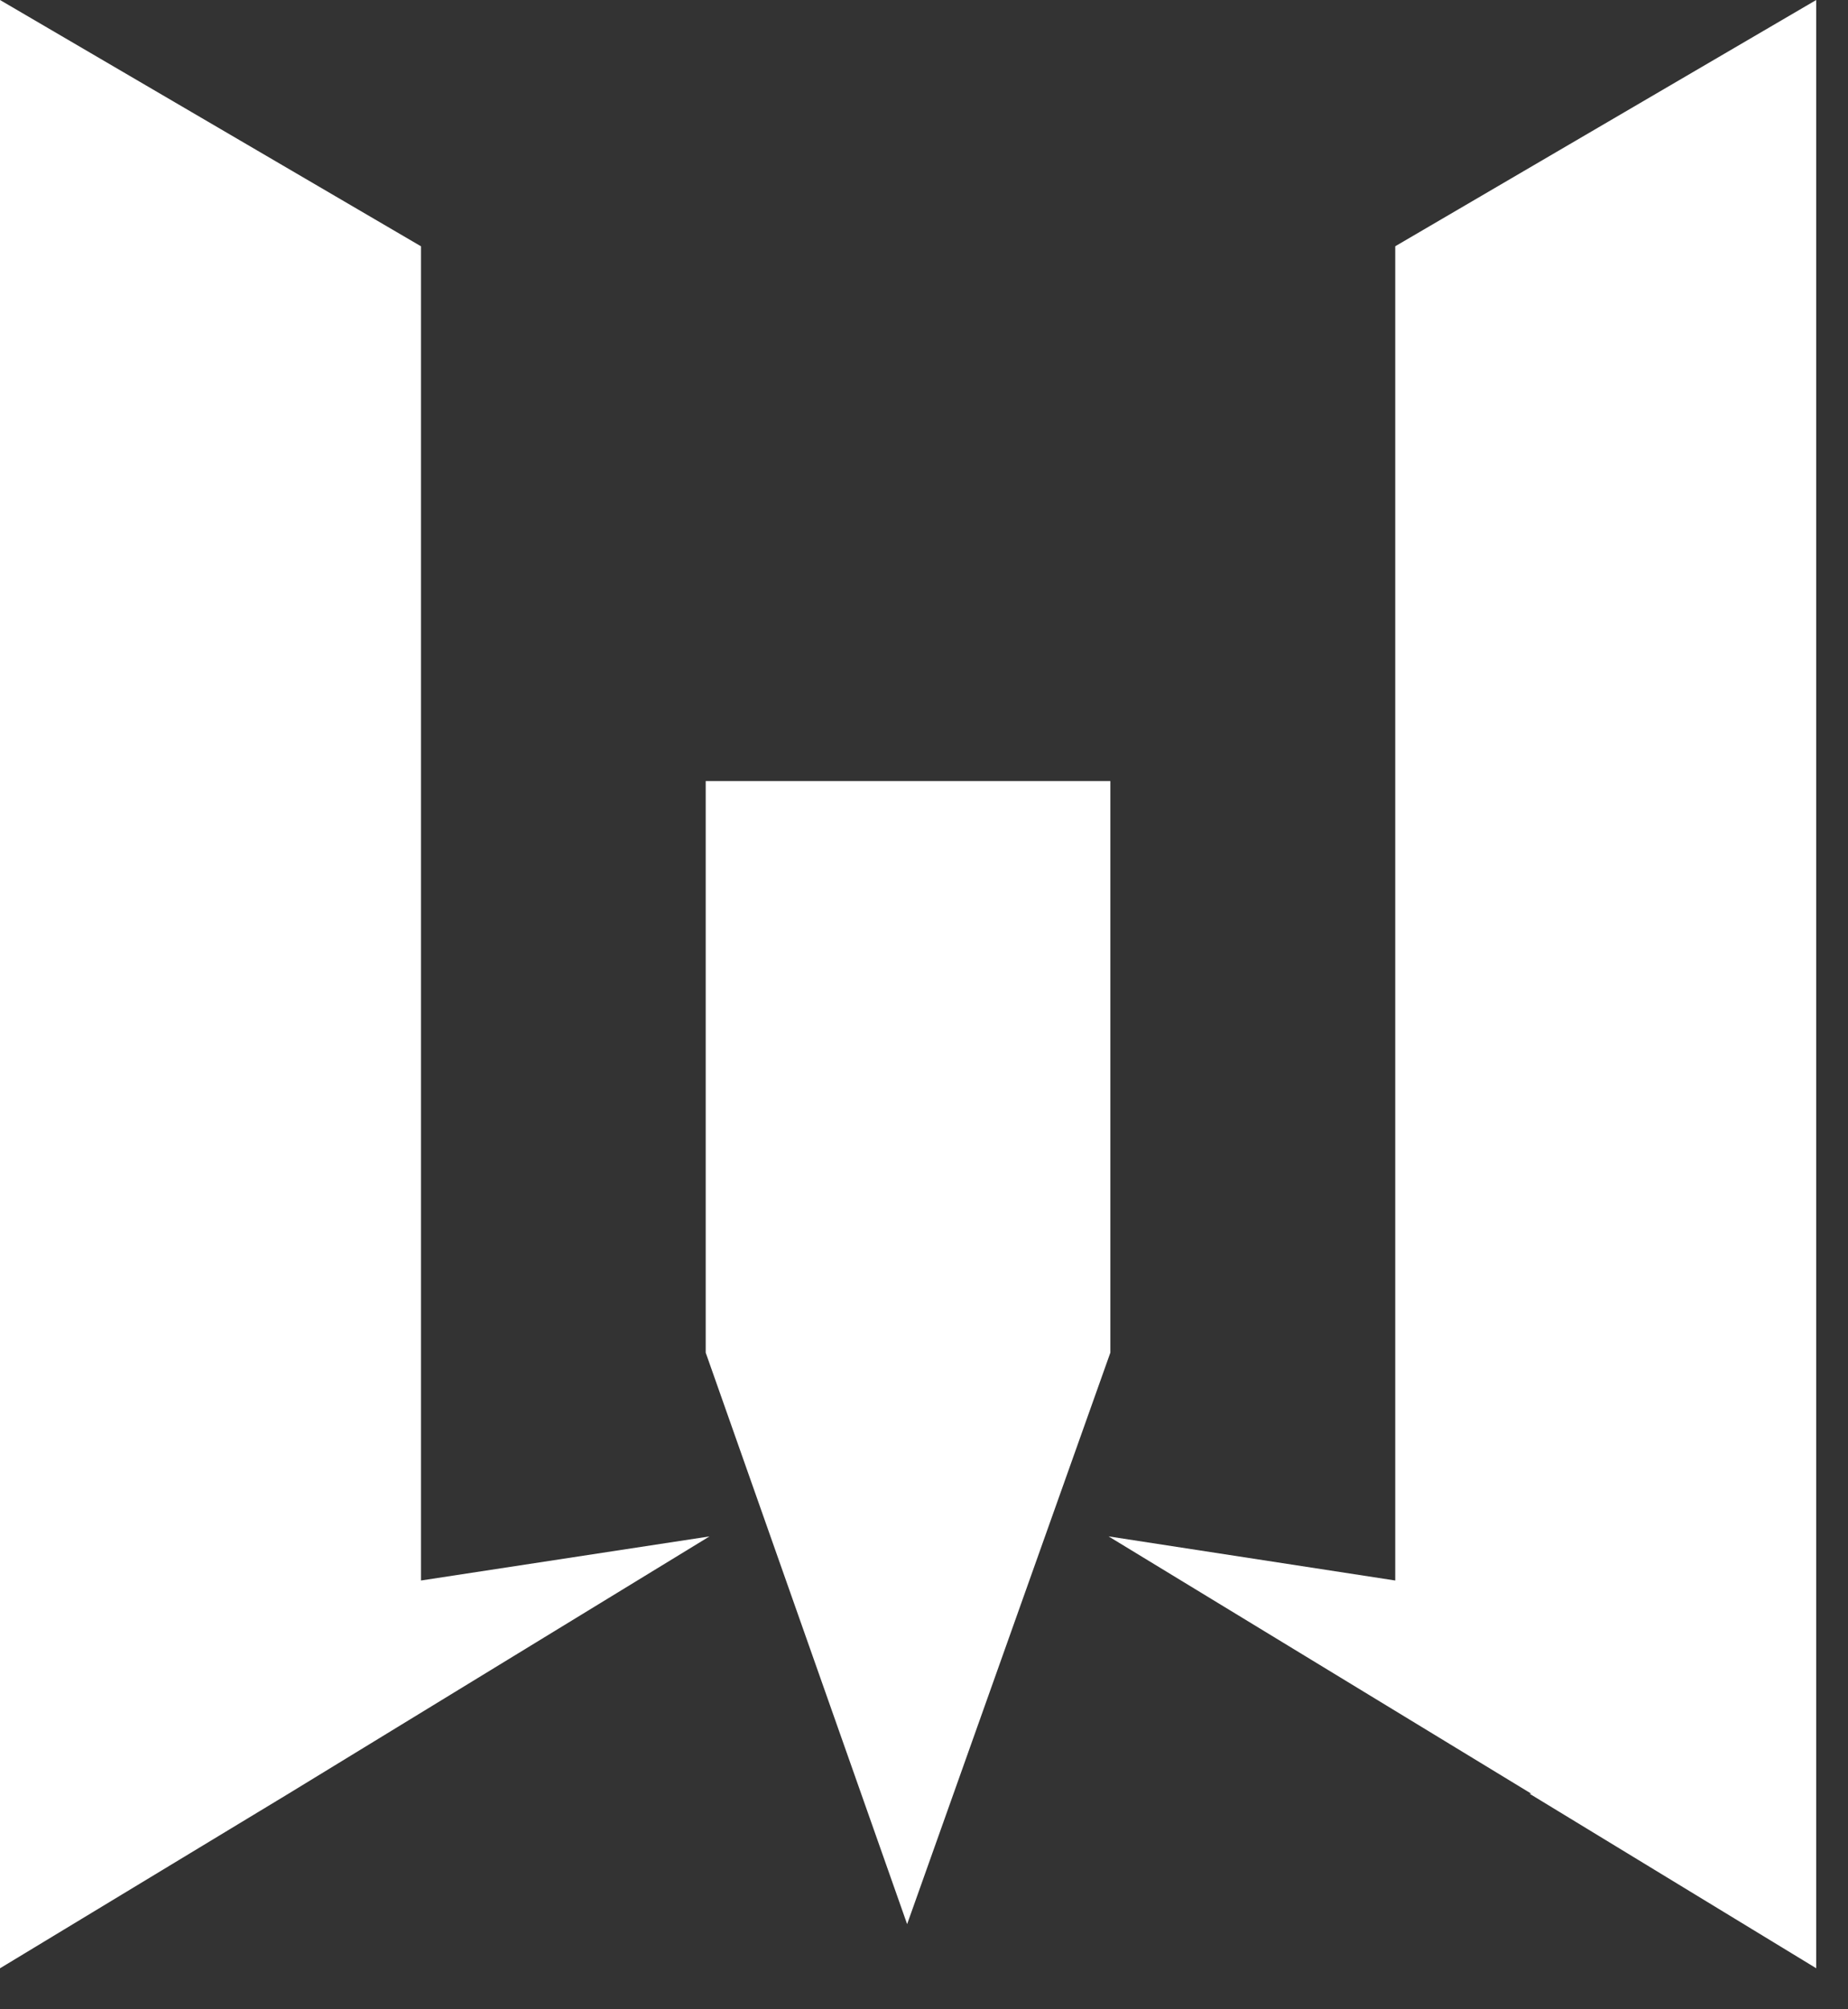 <?xml version="1.0" encoding="UTF-8"?> <svg xmlns="http://www.w3.org/2000/svg" width="46" height="50" viewBox="0 0 46 50" fill="none"><rect x="0" y="0" width="46" height="50" fill="#333333" stroke="none"/><path d="M10.479 6.129L0 0V48.98L7.181 44.635L17.66 38.233L10.479 39.33V6.129Z" fill="white"></path><path d="M45.209 0L34.73 6.128V39.33L27.594 38.232L38.117 44.635H38.072L45.209 48.979V0Z" fill="white"></path><path d="M27.639 19.436H22.625H17.566V33.659L22.58 47.881L27.639 33.659V19.436Z" fill="white"></path></svg> 